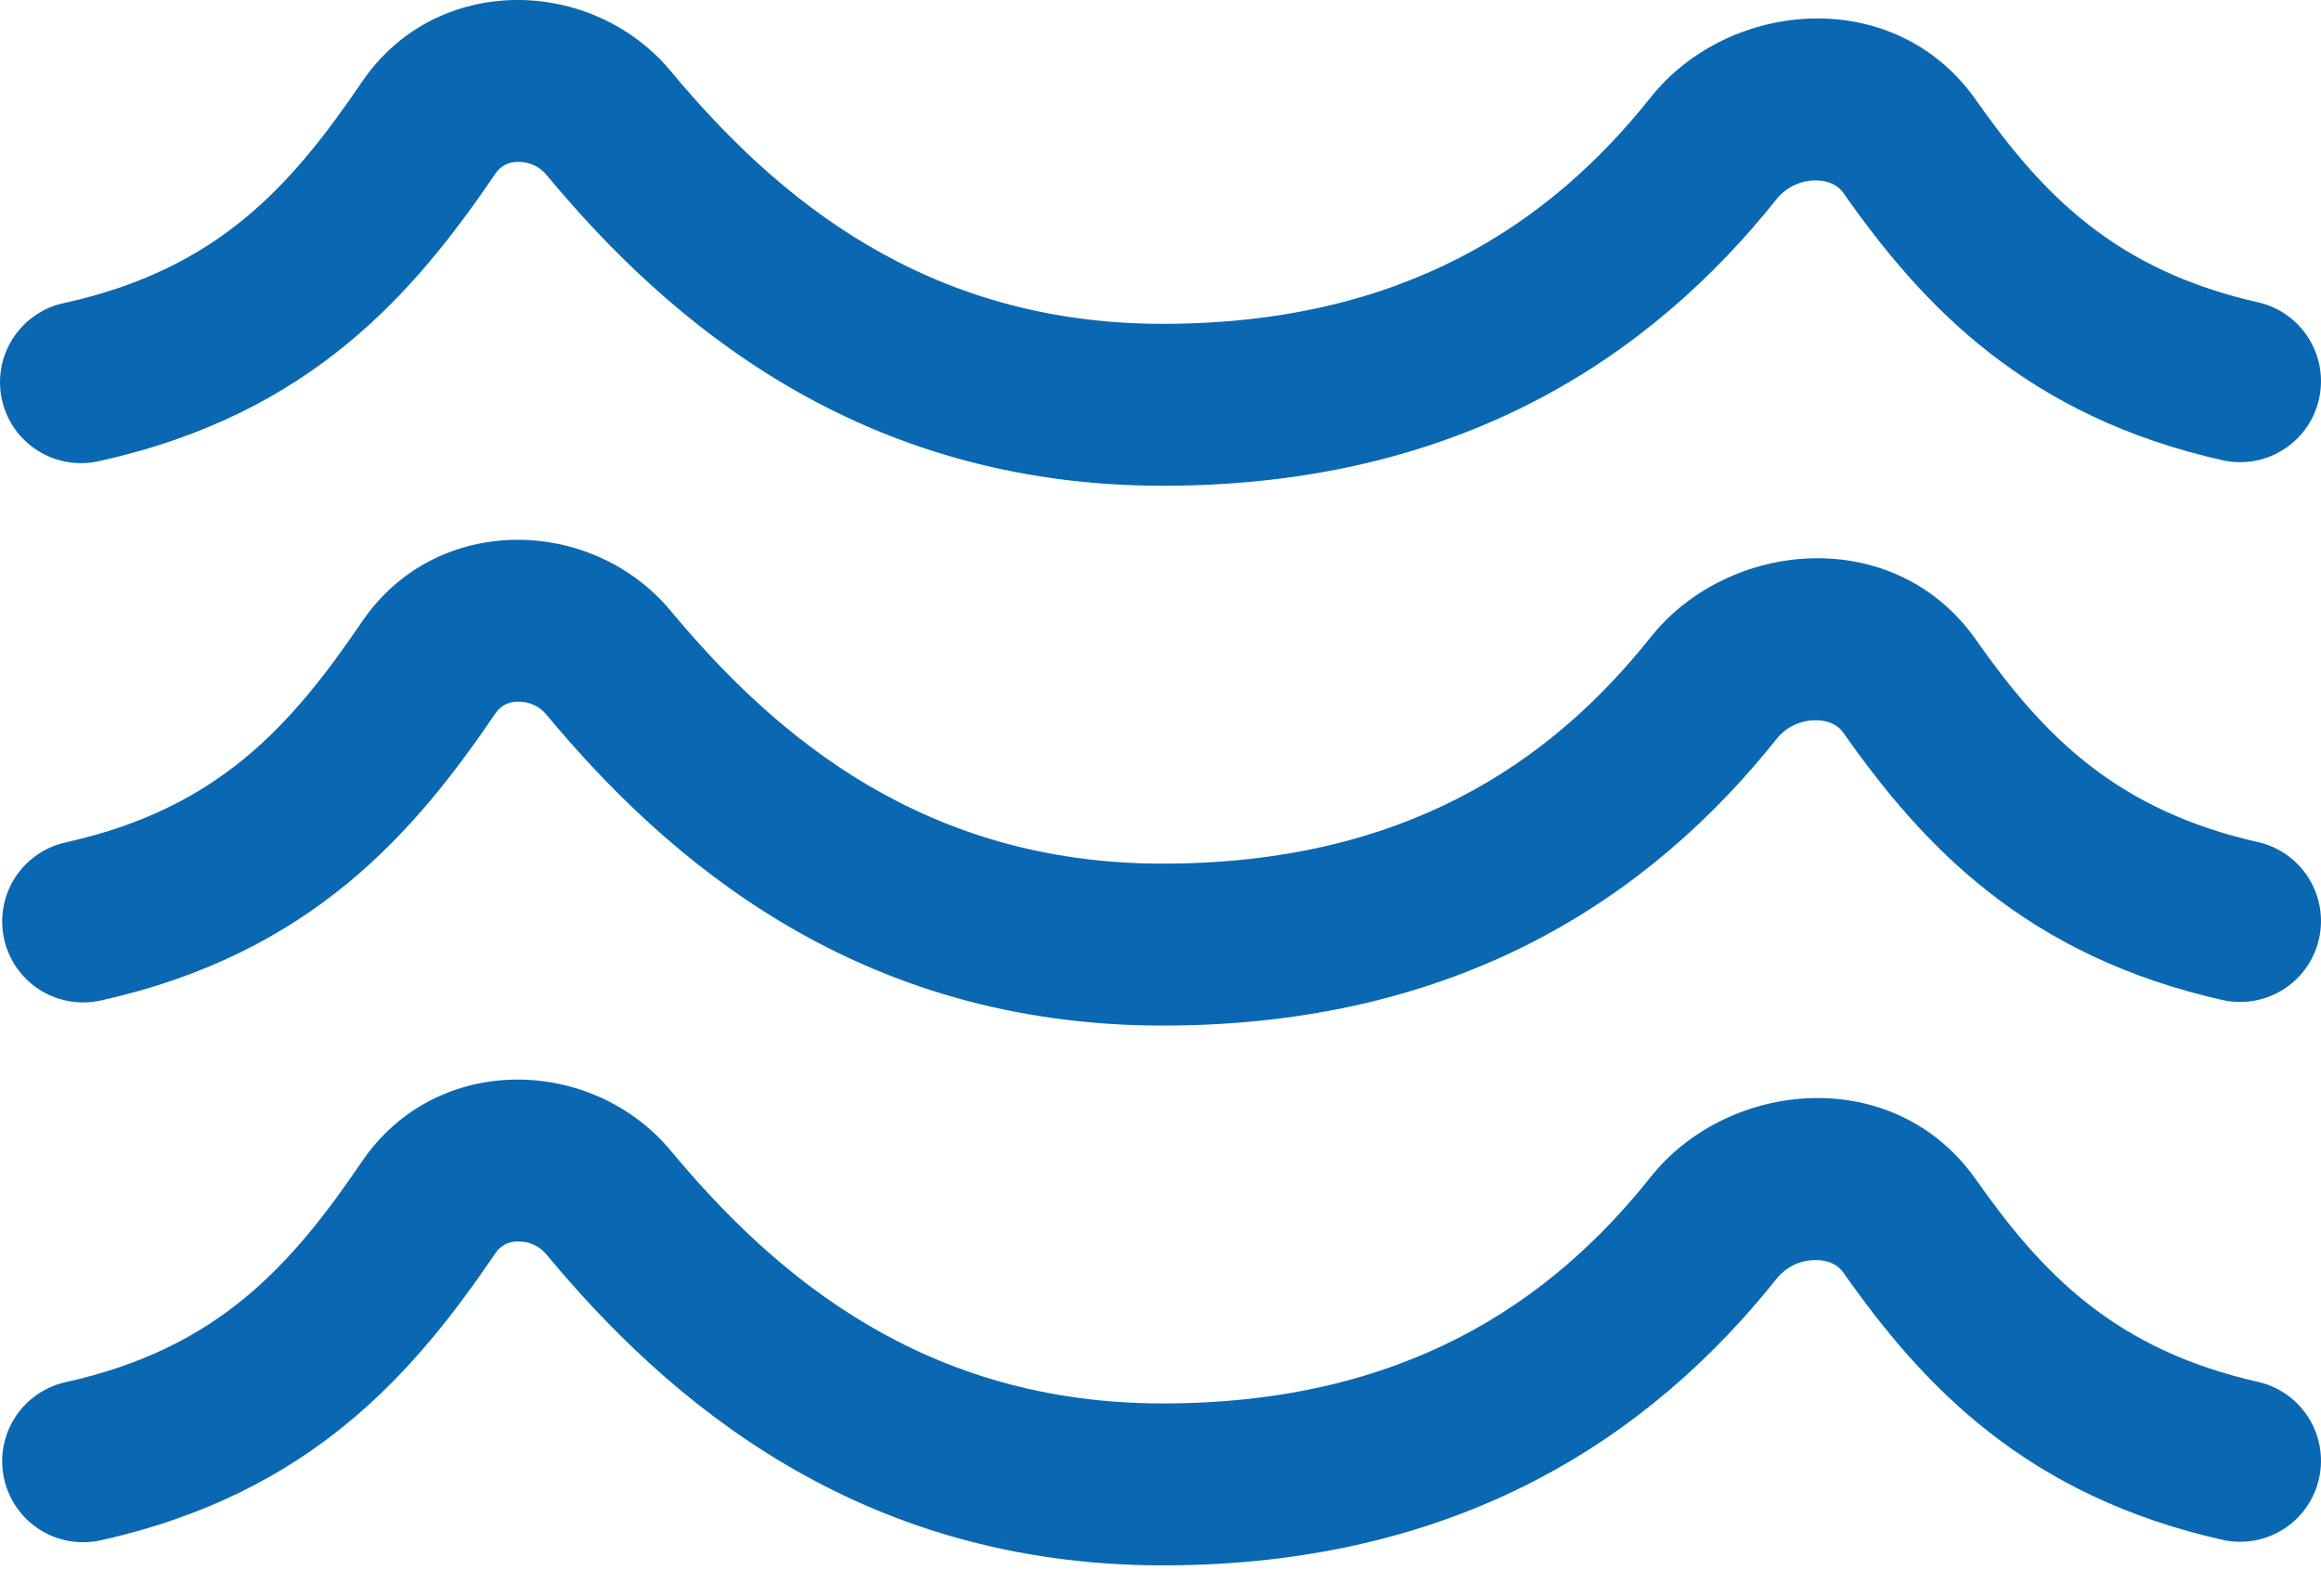 <svg width="64" height="44" viewBox="0 0 64 44" fill="none" xmlns="http://www.w3.org/2000/svg">
<path fill-rule="evenodd" clip-rule="evenodd" d="M9.979 2.261C12.033 -0.76 16.328 -0.647 18.498 1.964C21.422 5.479 25.541 8.929 32.06 8.929C38.693 8.929 42.75 6.161 45.512 2.69C47.658 -0.01 52.237 -0.444 54.487 2.759C56.327 5.378 58.339 7.462 62.31 8.346C62.874 8.487 63.361 8.843 63.666 9.337C63.972 9.832 64.073 10.426 63.947 10.994C63.822 11.562 63.48 12.058 62.994 12.377C62.508 12.697 61.916 12.814 61.346 12.704C55.865 11.489 53.014 8.429 50.832 5.324C50.689 5.119 50.43 4.967 50.04 4.976C49.843 4.979 49.648 5.024 49.47 5.109C49.291 5.194 49.134 5.316 49.007 5.467C45.506 9.867 40.217 13.394 32.06 13.394C23.657 13.394 18.397 8.834 15.063 4.815C14.968 4.702 14.849 4.612 14.715 4.551C14.58 4.49 14.434 4.461 14.286 4.464C14.166 4.46 14.046 4.486 13.938 4.54C13.831 4.594 13.738 4.674 13.67 4.774C11.449 8.039 8.601 11.412 2.775 12.704C2.486 12.776 2.185 12.79 1.89 12.744C1.595 12.698 1.312 12.594 1.059 12.437C0.805 12.28 0.585 12.074 0.412 11.831C0.239 11.587 0.117 11.312 0.053 11.021C-0.012 10.729 -0.017 10.428 0.037 10.134C0.091 9.841 0.203 9.561 0.367 9.312C0.531 9.063 0.743 8.849 0.991 8.683C1.239 8.517 1.518 8.402 1.811 8.346C6.014 7.411 8.026 5.131 9.979 2.261ZM9.979 17.145C12.033 14.124 16.328 14.237 18.498 16.847C21.422 20.363 25.541 23.813 32.06 23.813C38.693 23.813 42.75 21.045 45.512 17.574C47.658 14.874 52.237 14.439 54.487 17.642C56.327 20.262 58.339 22.346 62.31 23.23C62.874 23.371 63.361 23.727 63.666 24.221C63.972 24.716 64.073 25.31 63.947 25.878C63.822 26.445 63.48 26.942 62.994 27.261C62.508 27.58 61.916 27.697 61.346 27.587C55.865 26.373 53.014 23.313 50.832 20.208C50.689 20.003 50.43 19.851 50.04 19.86C49.843 19.863 49.648 19.908 49.47 19.992C49.291 20.077 49.134 20.2 49.007 20.351C45.506 24.754 40.217 28.278 32.06 28.278C23.657 28.278 18.397 23.715 15.063 19.699C14.968 19.586 14.849 19.496 14.715 19.435C14.58 19.374 14.434 19.344 14.286 19.348C14.166 19.343 14.046 19.369 13.938 19.423C13.831 19.478 13.738 19.558 13.67 19.657C11.449 22.923 8.601 26.296 2.775 27.587C2.197 27.715 1.591 27.608 1.092 27.29C0.593 26.971 0.24 26.468 0.113 25.889C-0.015 25.311 0.092 24.706 0.41 24.206C0.729 23.707 1.232 23.355 1.811 23.227C6.014 22.298 8.026 20.015 9.979 17.145ZM9.979 32.029C12.033 29.007 16.328 29.121 18.498 31.731C21.422 35.247 25.541 38.697 32.06 38.697C38.693 38.697 42.75 35.928 45.512 32.458C47.658 29.758 52.237 29.323 54.487 32.526C56.327 35.145 58.339 37.229 62.31 38.113C62.874 38.255 63.361 38.61 63.666 39.105C63.972 39.599 64.073 40.194 63.947 40.761C63.822 41.329 63.48 41.825 62.994 42.145C62.508 42.464 61.916 42.581 61.346 42.471C55.865 41.257 53.014 38.197 50.832 35.092C50.689 34.886 50.43 34.735 50.04 34.744C49.843 34.746 49.648 34.791 49.47 34.876C49.291 34.961 49.134 35.083 49.007 35.235C45.506 39.637 40.217 43.162 32.06 43.162C23.657 43.162 18.397 38.602 15.063 34.583C14.968 34.47 14.849 34.379 14.715 34.319C14.58 34.258 14.434 34.228 14.286 34.232C14.166 34.227 14.046 34.253 13.938 34.307C13.831 34.361 13.738 34.442 13.67 34.541C11.449 37.807 8.601 41.179 2.775 42.471C2.197 42.599 1.591 42.492 1.092 42.174C0.593 41.855 0.24 41.351 0.113 40.773C-0.015 40.195 0.092 39.589 0.41 39.09C0.729 38.591 1.232 38.238 1.811 38.11C6.014 37.182 8.026 34.898 9.979 32.029Z" fill="#0968B1"/>
</svg>

